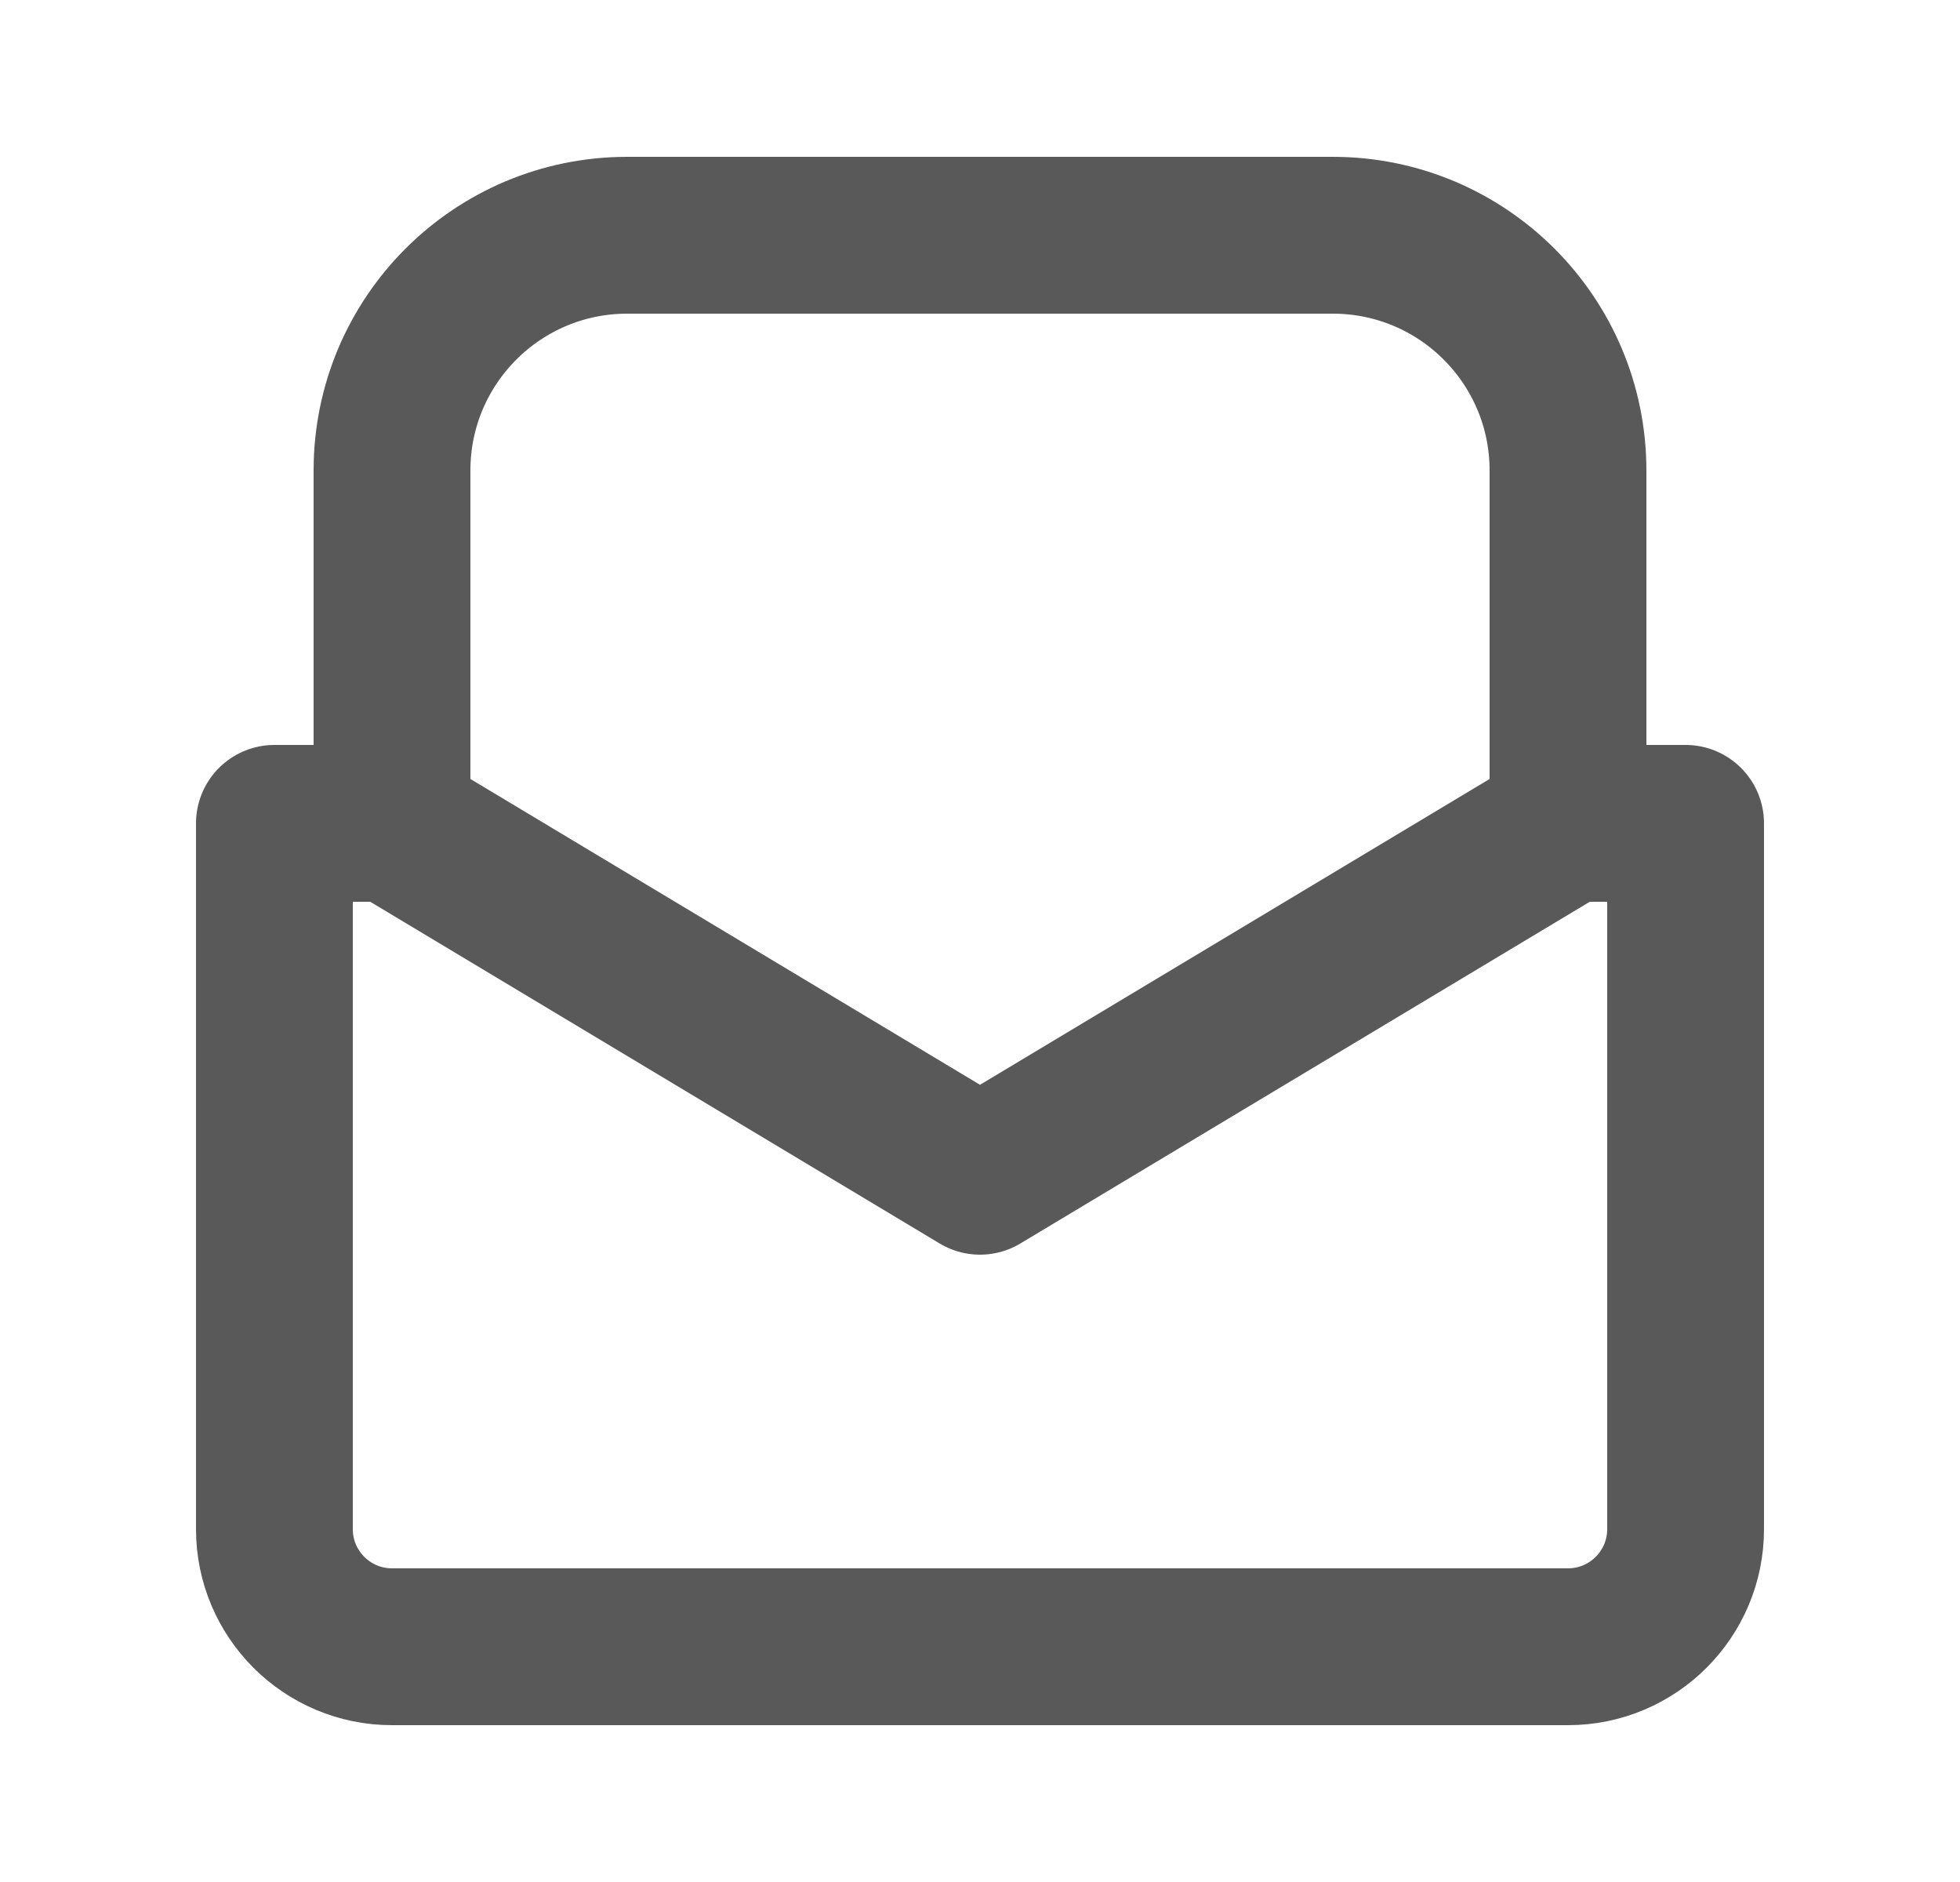 <svg width="25" height="24" viewBox="0 0 25 24" fill="none" xmlns="http://www.w3.org/2000/svg">
<path d="M5 10.5H3.5V19.5C3.5 20.328 4.172 21 5 21H20C20.828 21 21.5 20.328 21.5 19.5V10.5H20M5 10.5L12.5 15L20 10.5M5 10.5V6C5 4.343 6.343 3 8 3H17C18.657 3 20 4.343 20 6V10.5" stroke="#595959" stroke-width="2" stroke-linecap="round" stroke-linejoin="round"/>
</svg>
